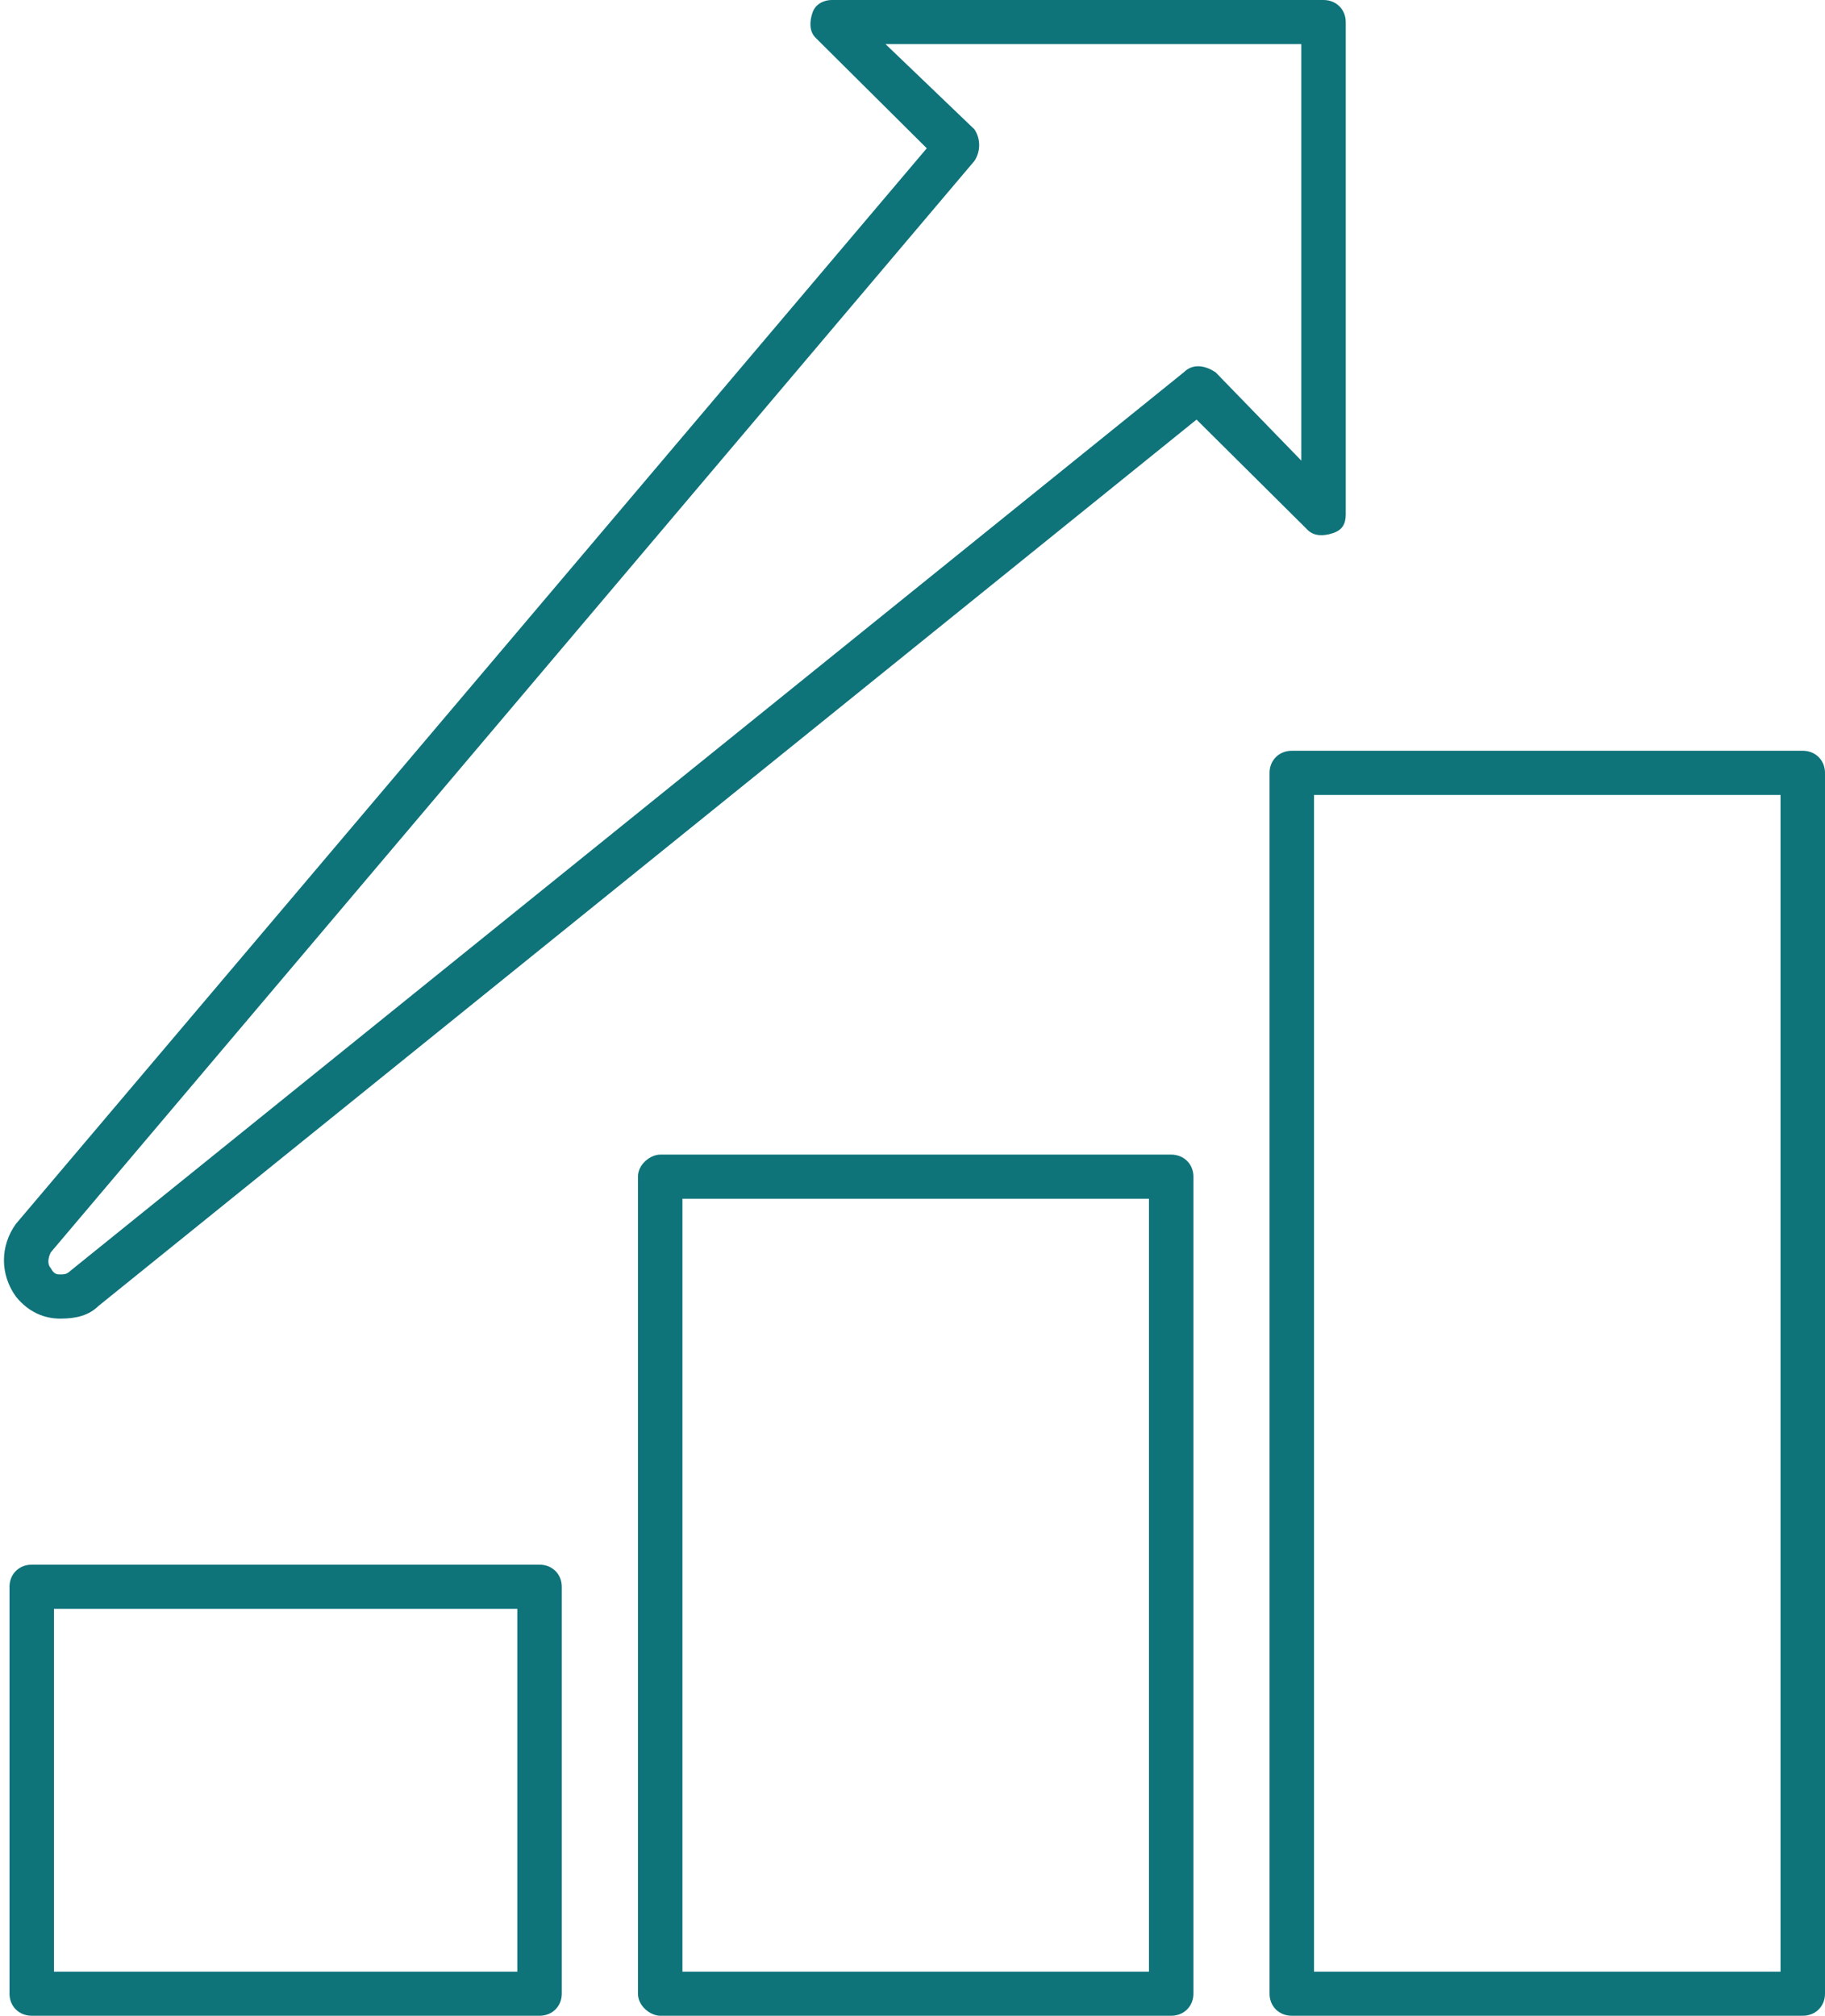 <?xml version="1.0" encoding="UTF-8"?>
<svg xmlns="http://www.w3.org/2000/svg" xmlns:xlink="http://www.w3.org/1999/xlink" width="211" height="233" xml:space="preserve" overflow="hidden">
  <defs>
    <clipPath id="clip0">
      <rect x="3542" y="1410" width="211" height="233"></rect>
    </clipPath>
  </defs>
  <g clip-path="url(#clip0)" transform="translate(-3542 -1410)">
    <path d="M3677.41 1643C3618.33 1643 3618.33 1643 3618.33 1643 3617.23 1643 3615.76 1641.91 3615.76 1640.45 3615.76 1546.01 3615.76 1546.01 3615.76 1546.01 3615.76 1544.55 3617.23 1543.46 3618.33 1543.46 3677.41 1543.46 3677.41 1543.46 3677.41 1543.46 3678.87 1543.46 3679.98 1544.55 3679.98 1546.01 3679.98 1640.45 3679.98 1640.45 3679.98 1640.45 3679.98 1641.91 3678.87 1643 3677.41 1643ZM3620.9 1637.9C3674.84 1637.9 3674.84 1637.9 3674.84 1637.9 3674.84 1548.56 3674.84 1548.56 3674.84 1548.56 3620.9 1548.56 3620.9 1548.56 3620.9 1548.56L3620.9 1637.9ZM3604.38 1643C3545.67 1643 3545.67 1643 3545.67 1643 3544.2 1643 3543.1 1641.91 3543.1 1640.45 3543.1 1593.41 3543.1 1593.41 3543.1 1593.41 3543.1 1591.95 3544.2 1590.86 3545.67 1590.86 3604.38 1590.86 3604.38 1590.86 3604.38 1590.86 3605.85 1590.86 3606.95 1591.95 3606.95 1593.41 3606.95 1640.45 3606.95 1640.45 3606.95 1640.45 3606.95 1641.91 3605.85 1643 3604.38 1643ZM3548.24 1637.9C3601.81 1637.9 3601.81 1637.9 3601.81 1637.9 3601.81 1595.96 3601.81 1595.96 3601.81 1595.96 3548.24 1595.96 3548.24 1595.96 3548.24 1595.96L3548.24 1637.9ZM3548.97 1562.42C3547.14 1562.42 3545.3 1561.69 3543.83 1559.86 3542 1557.31 3542 1554.03 3543.83 1551.48 3649.15 1427.14 3649.15 1427.14 3649.15 1427.14 3636.31 1414.38 3636.31 1414.38 3636.31 1414.38 3635.57 1413.65 3635.57 1412.55 3635.94 1411.46 3636.31 1410.36 3637.41 1410 3638.14 1410 3695.02 1410 3695.02 1410 3695.02 1410 3696.49 1410 3697.59 1411.09 3697.59 1412.55 3697.59 1469.44 3697.59 1469.44 3697.59 1469.44 3697.59 1470.53 3697.22 1471.26 3696.12 1471.62 3695.02 1471.99 3693.92 1471.99 3693.19 1471.26 3680.34 1458.5 3680.34 1458.5 3680.34 1458.5 3553.38 1560.96 3553.38 1560.96 3553.38 1560.96 3552.27 1562.05 3550.81 1562.42 3548.97 1562.42ZM3644.38 1415.1C3654.66 1424.95 3654.66 1424.95 3654.66 1424.95 3655.39 1426.04 3655.39 1427.5 3654.66 1428.6 3547.87 1554.76 3547.87 1554.76 3547.87 1554.76 3547.5 1555.49 3547.5 1556.22 3547.87 1556.58 3548.24 1557.31 3548.61 1557.31 3548.97 1557.31 3549.34 1557.31 3549.71 1557.31 3550.07 1556.95 3678.87 1453.03 3678.87 1453.03 3678.87 1453.03 3679.98 1451.93 3681.44 1452.3 3682.54 1453.03 3692.45 1463.24 3692.45 1463.24 3692.45 1463.24 3692.45 1415.1 3692.45 1415.1 3692.45 1415.1L3644.38 1415.1ZM3750.43 1643C3691.35 1643 3691.35 1643 3691.35 1643 3689.88 1643 3688.78 1641.91 3688.78 1640.45 3688.78 1499.34 3688.78 1499.34 3688.78 1499.34 3688.78 1497.88 3689.88 1496.78 3691.35 1496.78 3750.43 1496.78 3750.43 1496.78 3750.43 1496.78 3751.9 1496.78 3753 1497.88 3753 1499.34 3753 1640.45 3753 1640.45 3753 1640.45 3753 1641.91 3751.9 1643 3750.43 1643ZM3693.92 1637.9C3747.86 1637.9 3747.86 1637.9 3747.86 1637.9 3747.86 1501.89 3747.86 1501.89 3747.86 1501.89 3693.92 1501.89 3693.92 1501.89 3693.92 1501.89L3693.92 1637.9Z" fill="#0F737A" fill-rule="evenodd"></path>
  </g>
</svg>
